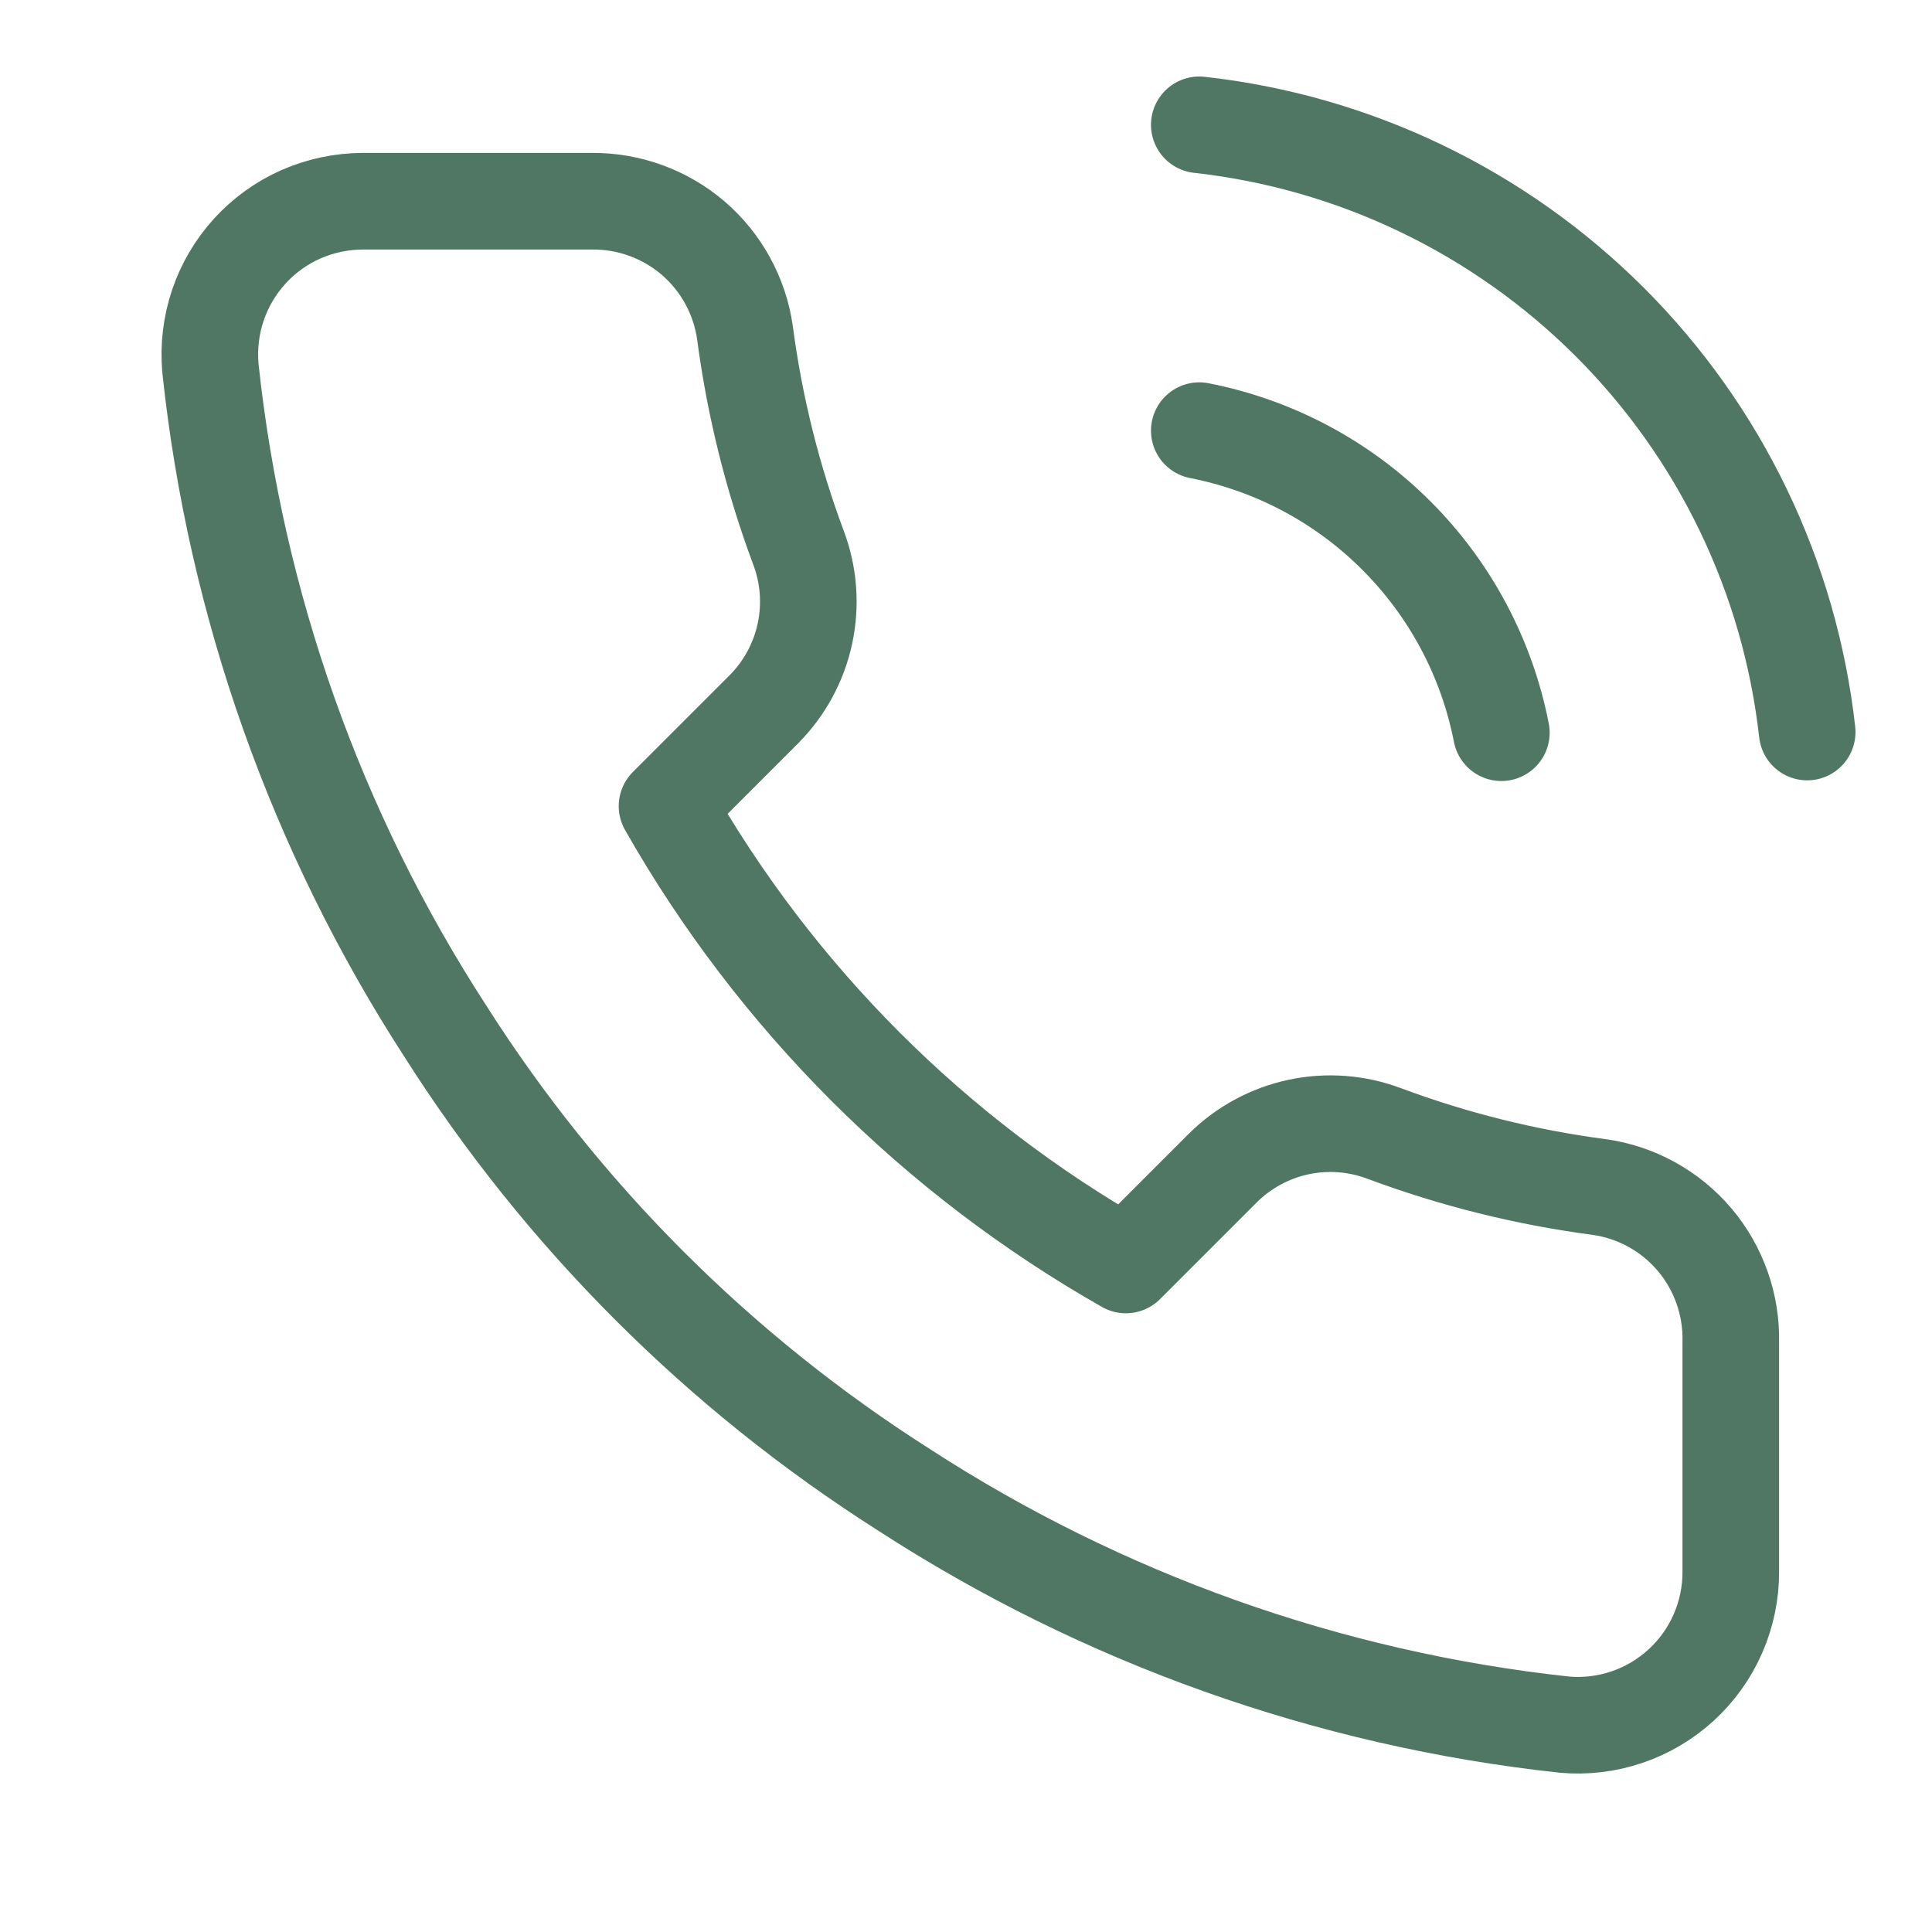 <svg width="20" height="20" viewBox="0 0 20 20" fill="none" xmlns="http://www.w3.org/2000/svg">
<g clip-path="url(#clip0_6_5317)">
<path d="M12.415 4.458C13.188 4.609 13.899 4.987 14.456 5.545C15.013 6.102 15.391 6.812 15.542 7.585M12.415 1.292C14.021 1.47 15.519 2.19 16.663 3.332C17.807 4.474 18.528 5.971 18.708 7.578M17.917 13.895V16.27C17.918 16.491 17.872 16.709 17.784 16.911C17.696 17.113 17.566 17.294 17.404 17.443C17.241 17.592 17.049 17.706 16.841 17.776C16.632 17.847 16.41 17.873 16.191 17.853C13.755 17.589 11.415 16.756 9.359 15.423C7.446 14.207 5.824 12.586 4.609 10.673C3.271 8.608 2.438 6.256 2.178 3.809C2.159 3.59 2.185 3.37 2.255 3.161C2.325 2.953 2.438 2.762 2.586 2.599C2.734 2.437 2.914 2.307 3.116 2.218C3.317 2.13 3.534 2.084 3.754 2.083H6.129C6.513 2.08 6.885 2.216 7.177 2.466C7.468 2.717 7.658 3.065 7.712 3.445C7.812 4.205 7.998 4.951 8.266 5.67C8.373 5.953 8.396 6.261 8.333 6.557C8.27 6.853 8.123 7.125 7.91 7.34L6.905 8.345C8.032 10.328 9.673 11.969 11.655 13.095L12.66 12.09C12.875 11.877 13.147 11.73 13.443 11.667C13.739 11.604 14.047 11.627 14.33 11.734C15.049 12.002 15.795 12.188 16.555 12.288C16.94 12.342 17.291 12.536 17.542 12.832C17.793 13.129 17.926 13.507 17.917 13.895Z" stroke="#507763" stroke-linecap="round" stroke-linejoin="round"/>
</g>
<defs>
<clipPath id="clip0_6_5317">
<rect width="19" height="19" fill="white" transform="translate(0.5 0.5)"/>
</clipPath>
</defs>
</svg>
